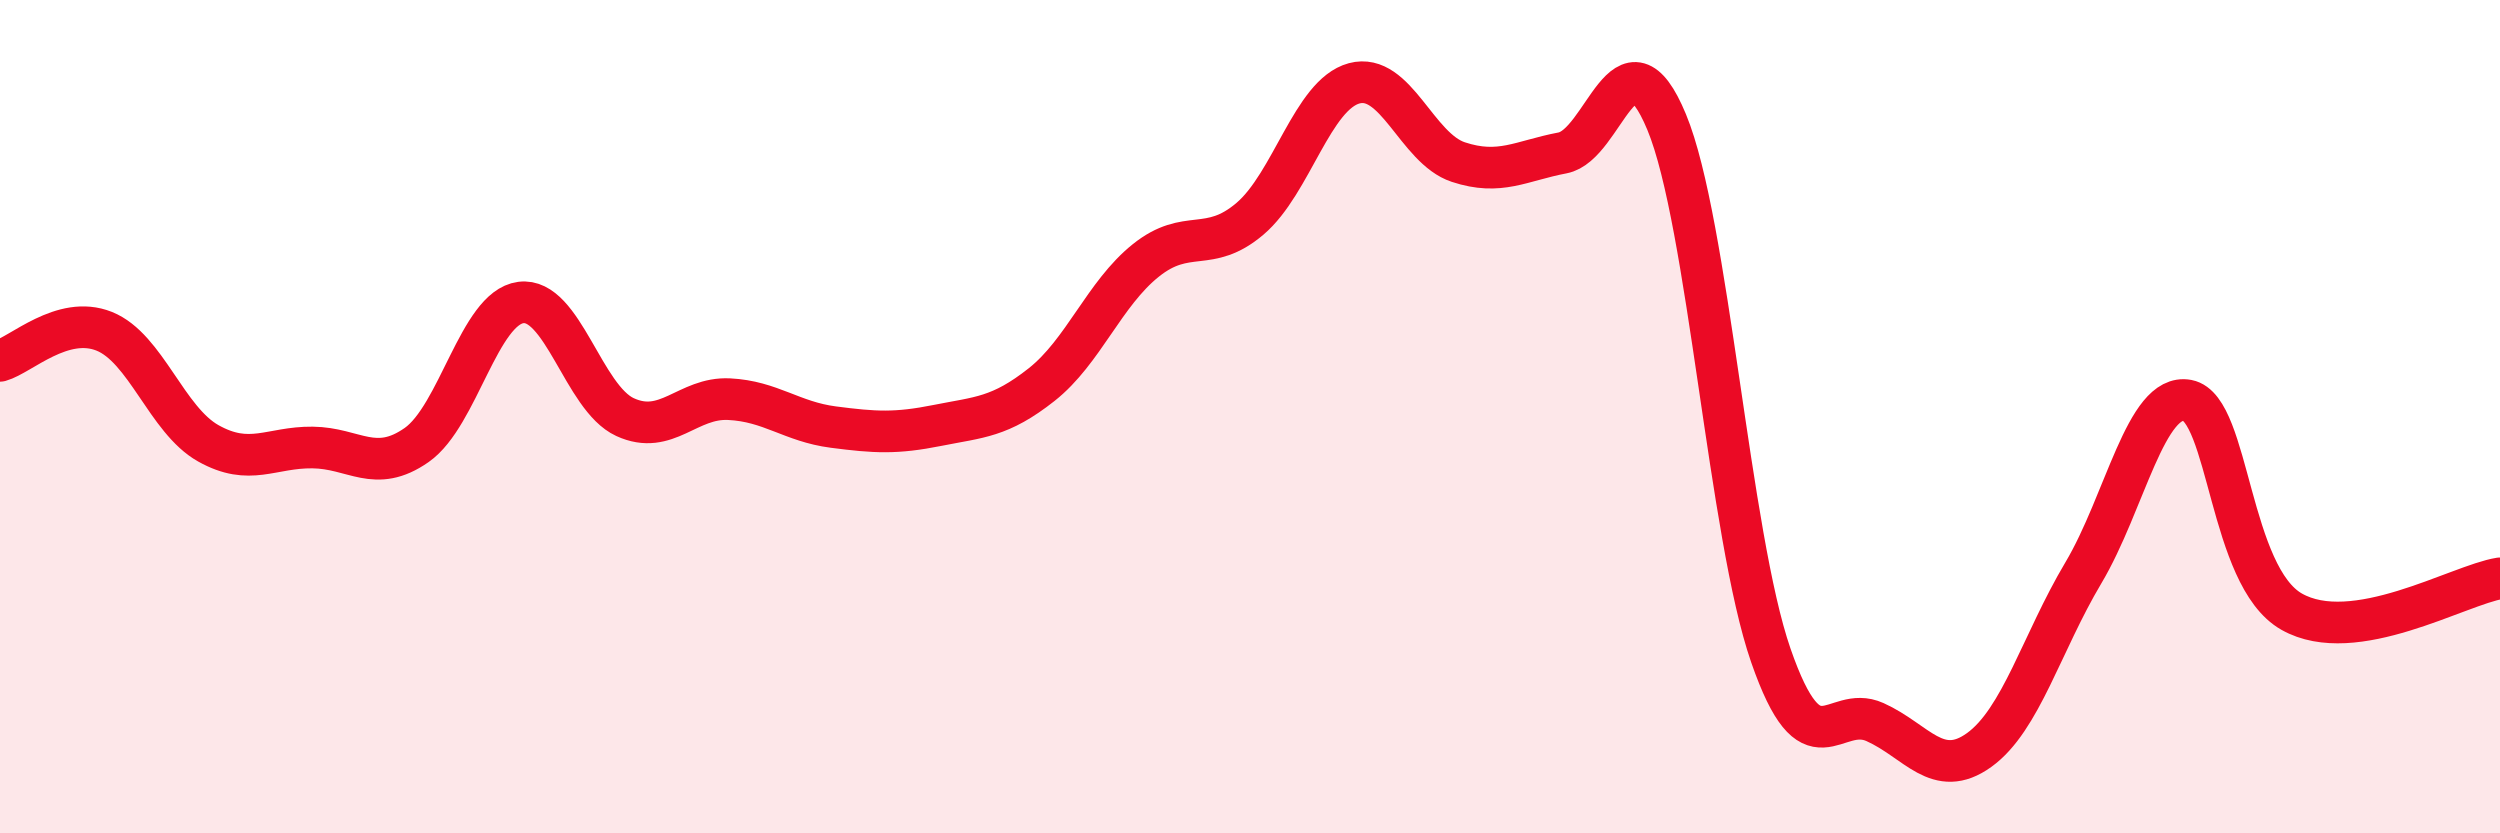 
    <svg width="60" height="20" viewBox="0 0 60 20" xmlns="http://www.w3.org/2000/svg">
      <path
        d="M 0,8.66 C 0.5,8.52 1.5,7.55 2.5,7.95 C 3.5,8.35 4,10.08 5,10.64 C 6,11.2 6.5,10.73 7.5,10.74 C 8.5,10.75 9,11.38 10,10.68 C 11,9.98 11.5,7.39 12.5,7.26 C 13.5,7.13 14,9.55 15,10.01 C 16,10.47 16.5,9.53 17.5,9.58 C 18.5,9.63 19,10.12 20,10.25 C 21,10.38 21.5,10.41 22.5,10.21 C 23.5,10.01 24,10.02 25,9.23 C 26,8.44 26.5,7.05 27.5,6.25 C 28.5,5.45 29,6.1 30,5.25 C 31,4.4 31.5,2.27 32.5,2 C 33.5,1.73 34,3.56 35,3.89 C 36,4.22 36.5,3.86 37.5,3.67 C 38.5,3.48 39,0.52 40,2.93 C 41,5.34 41.5,12.85 42.5,15.73 C 43.5,18.61 44,16.88 45,17.33 C 46,17.78 46.5,18.72 47.5,18 C 48.5,17.28 49,15.43 50,13.75 C 51,12.07 51.5,9.42 52.5,9.61 C 53.5,9.8 53.5,13.83 55,14.68 C 56.5,15.53 59,14.04 60,13.88L60 20L0 20Z"
        fill="#EB0A25"
        opacity="0.1"
        stroke-linecap="round"
        stroke-linejoin="round"
      />
      <path
        d="M 0,8.66 C 0.5,8.52 1.5,7.55 2.5,7.95 C 3.5,8.35 4,10.08 5,10.64 C 6,11.2 6.5,10.73 7.5,10.74 C 8.5,10.75 9,11.38 10,10.68 C 11,9.98 11.5,7.39 12.5,7.26 C 13.5,7.13 14,9.55 15,10.01 C 16,10.47 16.5,9.53 17.5,9.58 C 18.5,9.63 19,10.12 20,10.25 C 21,10.38 21.5,10.41 22.5,10.21 C 23.5,10.01 24,10.02 25,9.23 C 26,8.44 26.5,7.05 27.5,6.25 C 28.5,5.45 29,6.1 30,5.25 C 31,4.4 31.5,2.27 32.5,2 C 33.5,1.73 34,3.56 35,3.89 C 36,4.22 36.5,3.86 37.5,3.67 C 38.5,3.48 39,0.52 40,2.93 C 41,5.34 41.5,12.85 42.5,15.73 C 43.5,18.61 44,16.88 45,17.33 C 46,17.78 46.5,18.72 47.5,18 C 48.5,17.28 49,15.43 50,13.75 C 51,12.07 51.5,9.42 52.5,9.61 C 53.5,9.8 53.5,13.83 55,14.68 C 56.5,15.53 59,14.04 60,13.88"
        stroke="#EB0A25"
        stroke-width="1"
        fill="none"
        stroke-linecap="round"
        stroke-linejoin="round"
      />
    </svg>
  